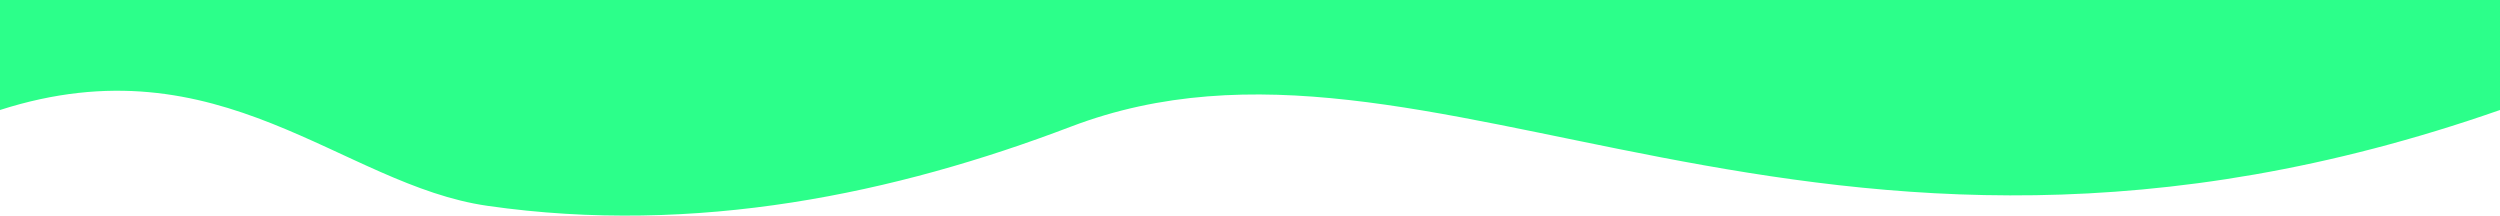<svg id="Layer_1" xmlns="http://www.w3.org/2000/svg" viewBox="0 0 600 51.8"><style>.st0{fill-rule:evenodd;clip-rule:evenodd;fill:#2cff8a}</style><path class="st0" d="M600 0H0v26.4c53-17 82 18 117 23 50.1 7.2 98-3 140-19 86.6-33 177 54 343-4V0z"/></svg>